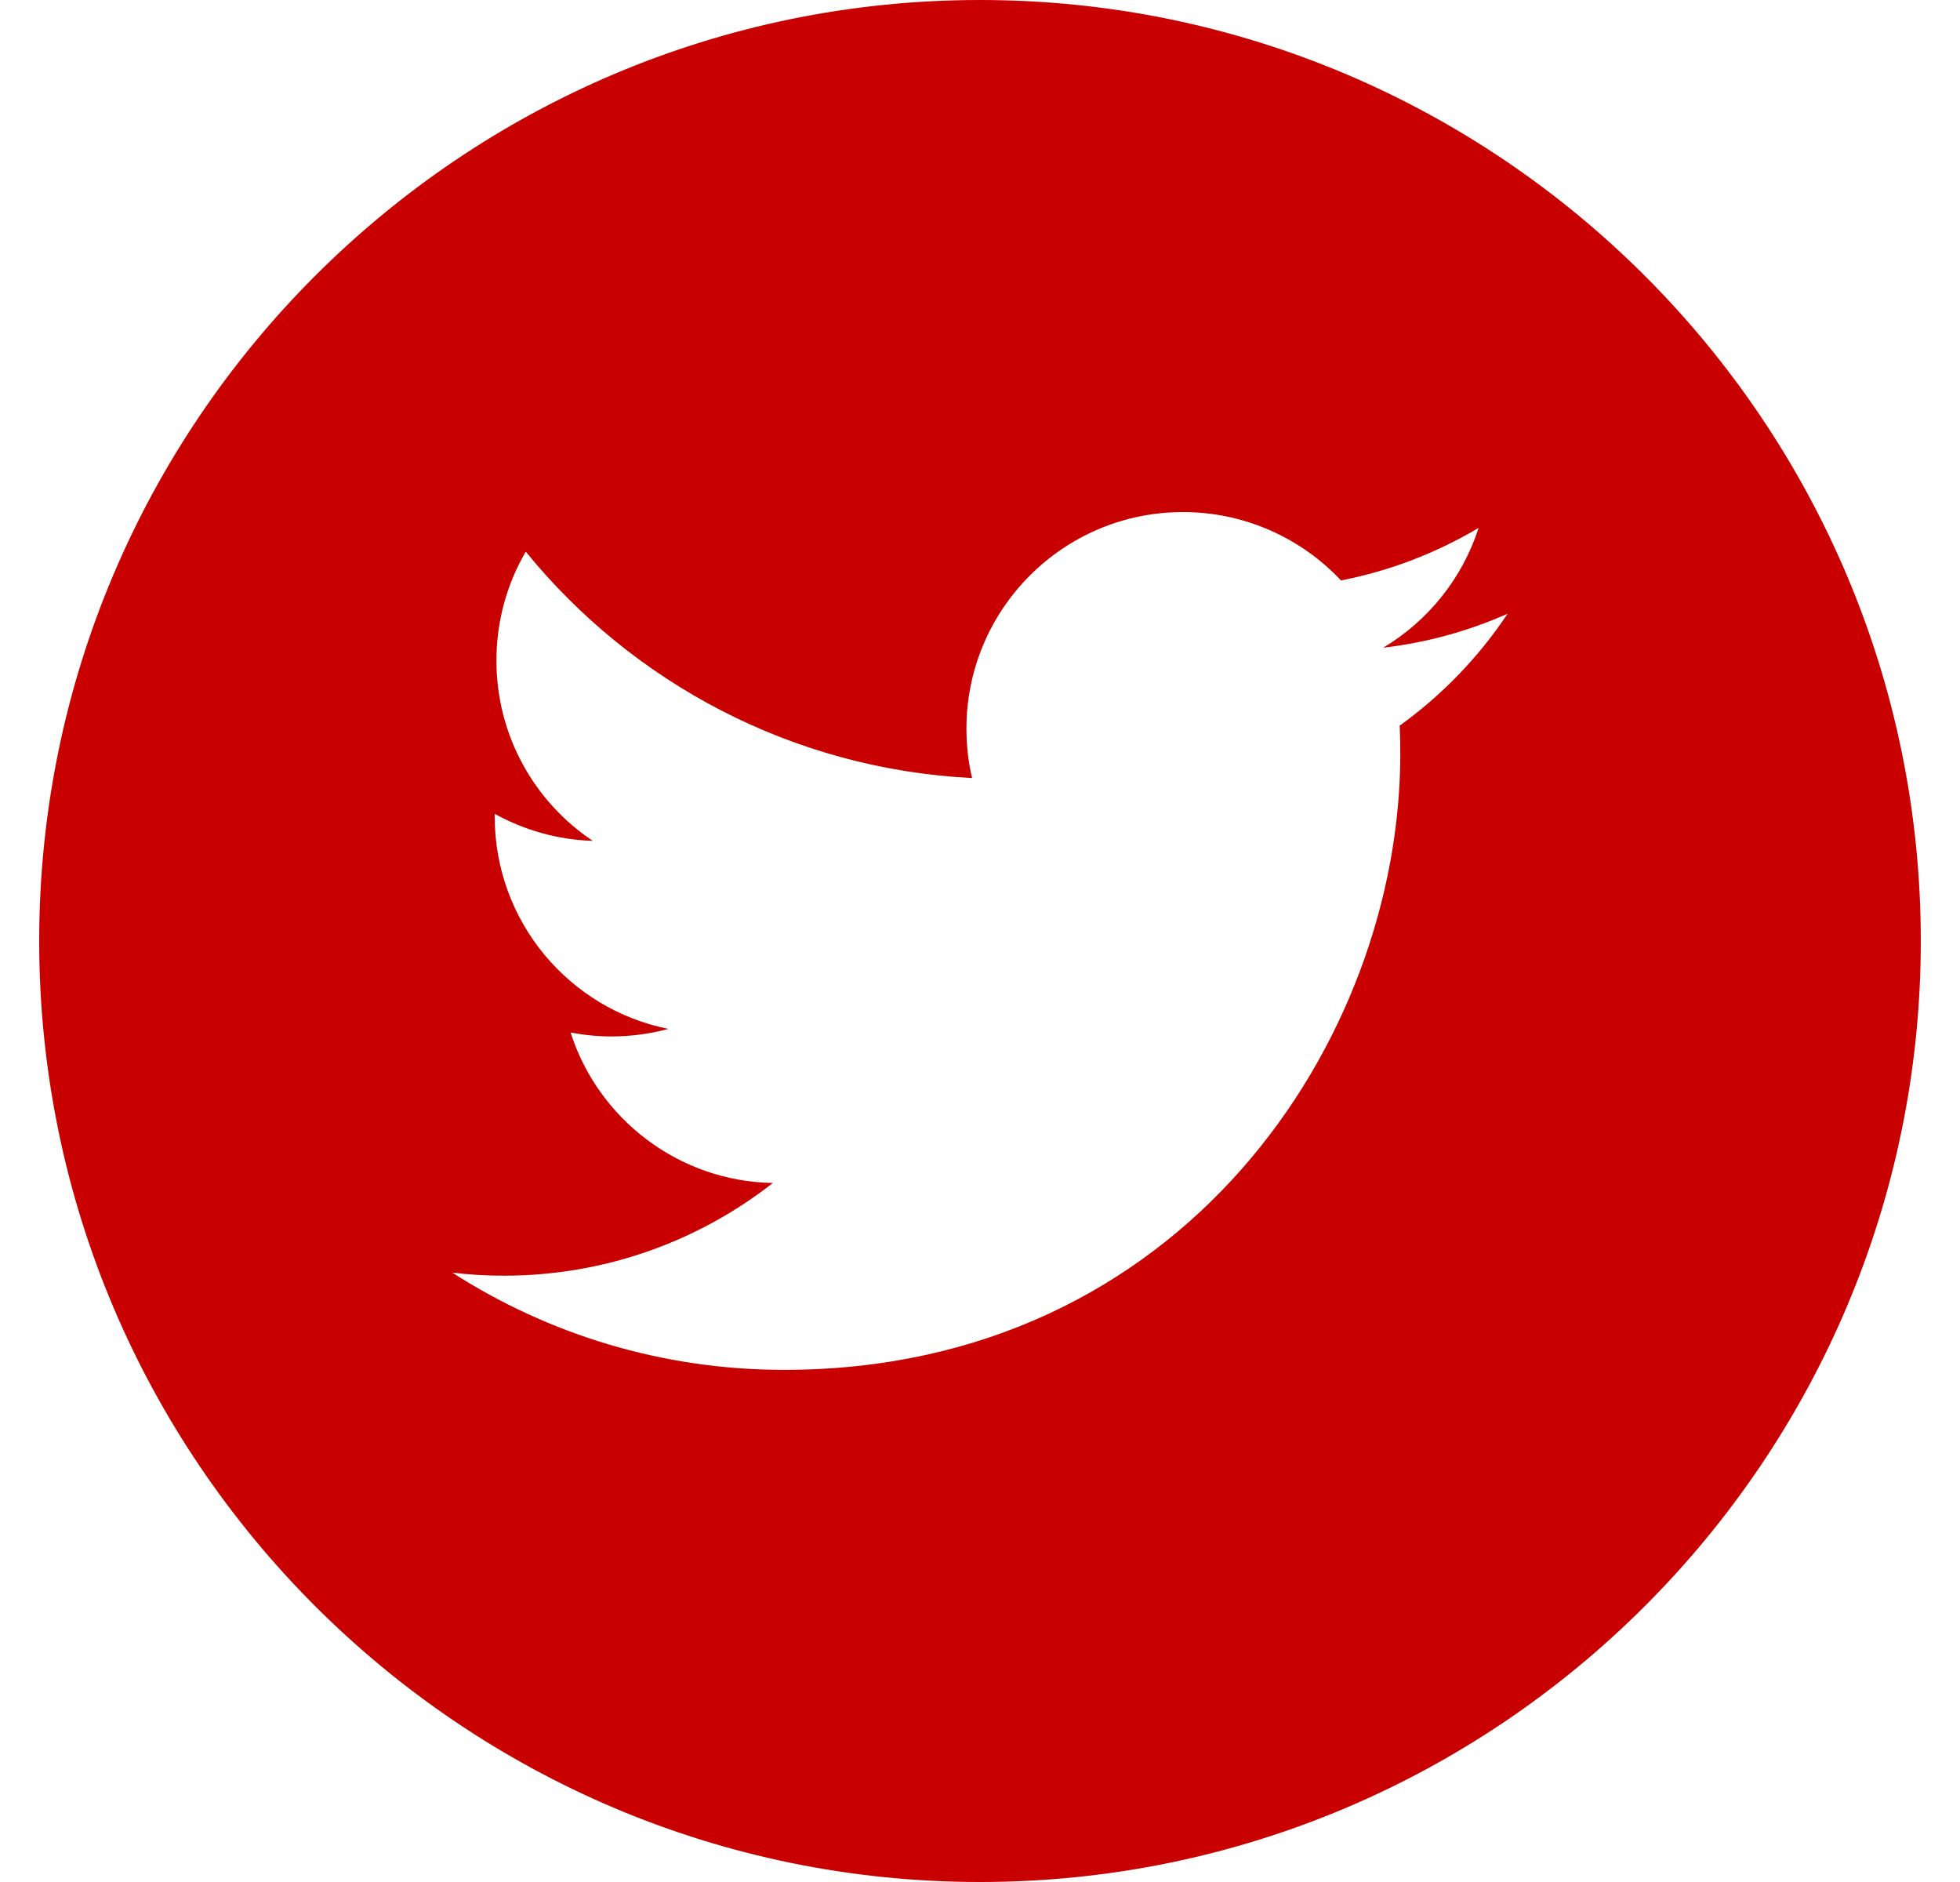 <svg width="25" height="24" viewBox="0 0 25 24" fill="none" xmlns="http://www.w3.org/2000/svg">
<g id="twitter (3) 1" clip-path="url(#clip0_56_142)">
<g id="Group">
<g id="Group_2">
<path id="Vector" d="M12.5 0C5.883 0 0.5 5.383 0.5 12C0.5 18.616 5.883 24 12.5 24C19.116 24 24.5 18.616 24.5 12C24.5 5.383 19.117 0 12.5 0ZM17.853 9.254C17.859 9.372 17.861 9.492 17.861 9.612C17.861 13.262 15.084 17.469 10.002 17.469C8.443 17.469 6.991 17.014 5.769 16.229C5.985 16.255 6.205 16.268 6.427 16.268C7.722 16.268 8.912 15.826 9.858 15.086C8.65 15.064 7.629 14.265 7.278 13.167C7.446 13.199 7.619 13.217 7.797 13.217C8.049 13.217 8.293 13.184 8.525 13.121C7.261 12.868 6.31 11.752 6.31 10.413C6.31 10.401 6.31 10.389 6.31 10.378C6.682 10.584 7.108 10.709 7.561 10.723C6.82 10.229 6.332 9.383 6.332 8.425C6.332 7.918 6.468 7.443 6.706 7.035C8.068 8.707 10.104 9.806 12.399 9.922C12.351 9.719 12.327 9.509 12.327 9.292C12.327 7.767 13.564 6.53 15.089 6.53C15.883 6.53 16.6 6.866 17.105 7.402C17.735 7.279 18.325 7.049 18.86 6.732C18.652 7.377 18.215 7.918 17.643 8.26C18.203 8.194 18.736 8.046 19.23 7.826C18.862 8.379 18.393 8.865 17.853 9.254Z" fill="#C80000"/>
</g>
</g>
</g>
<defs>
<clipPath id="clip0_56_142">
<rect width="24" height="24" fill="white" transform="translate(0.5)"/>
</clipPath>
</defs>
</svg>
